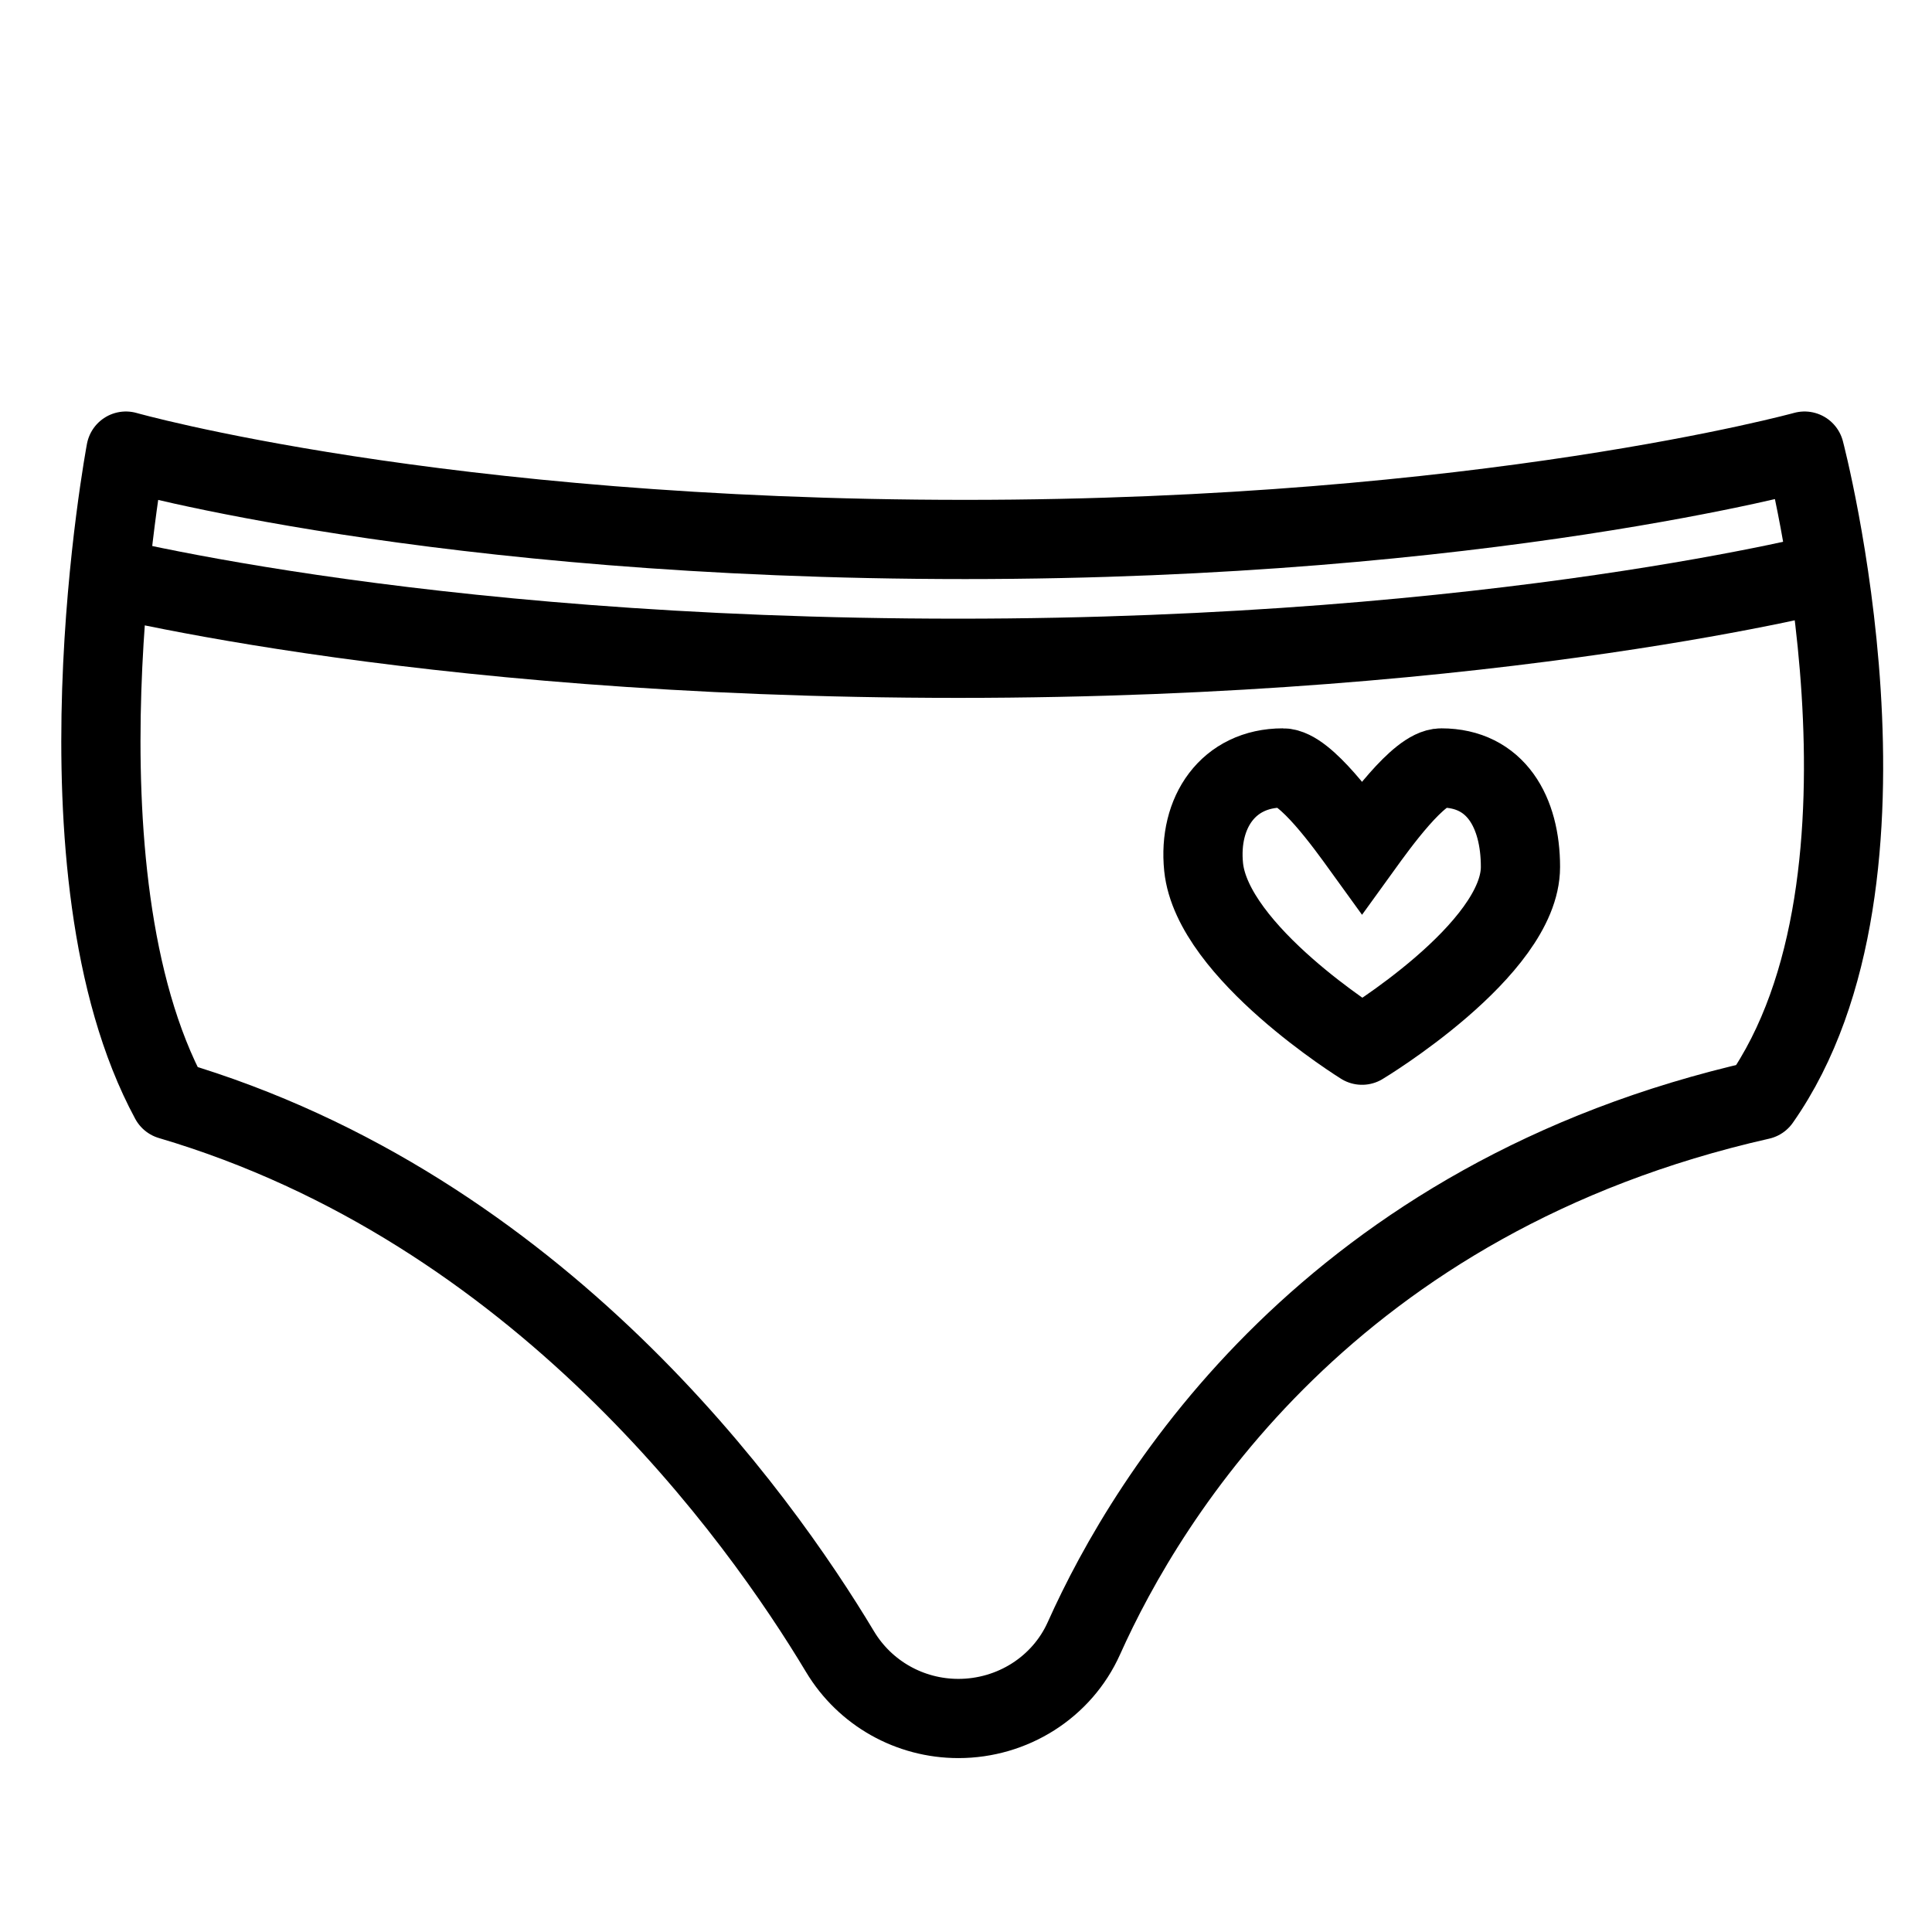 <?xml version="1.0" encoding="UTF-8"?>
<!-- Uploaded to: SVG Repo, www.svgrepo.com, Generator: SVG Repo Mixer Tools -->
<svg width="800px" height="800px" version="1.1" viewBox="144 144 512 512" xmlns="http://www.w3.org/2000/svg">
 <defs>
  <clipPath id="a">
   <path d="m165 148.09h486.9v503.81h-486.9z"/>
  </clipPath>
 </defs>
 <path transform="matrix(10.496 0 0 10.496 148.09 148.09)" d="m44.058 27.385c-10.853 2.454-15.449 9.949-17.08 13.589-0.557 1.243-1.807 2.026-3.169 2.026-1.226 0-2.358-0.636-2.989-1.687-2.064-3.441-7.593-11.176-16.915-13.928-3.114-5.763-1.116-16.385-1.116-16.385s7.852 2.231 21.192 2.231c13.1 0 21.192-2.231 21.192-2.231s2.835 10.762-1.115 16.385z" fill="none" stroke="#000000" stroke-linejoin="round" stroke-miterlimit="10" stroke-width="2"/>
 <path transform="matrix(10.496 0 0 10.496 148.09 148.09)" d="m1.616 14s8.222 2.231 22.192 2.231c13.718 0 22.192-2.231 22.192-2.231" fill="none" stroke="#000000" stroke-linejoin="round" stroke-miterlimit="10" stroke-width="2"/>
 <g clip-path="url(#a)">
  <path transform="matrix(10.496 0 0 10.496 148.09 148.09)" d="m38 21.5c0-1.381-0.619-2.5-2-2.5-0.565 0-1.594 1.438-2 2-0.406-0.562-1.435-2-2-2-1.381 0-2.139 1.126-2 2.5 0.219 2.156 4 4.5 4 4.5 0 3.73e-4 4-2.406 4-4.5z" fill="none" stroke="#000000" stroke-miterlimit="10" stroke-width="2"/>
 </g>
</svg>